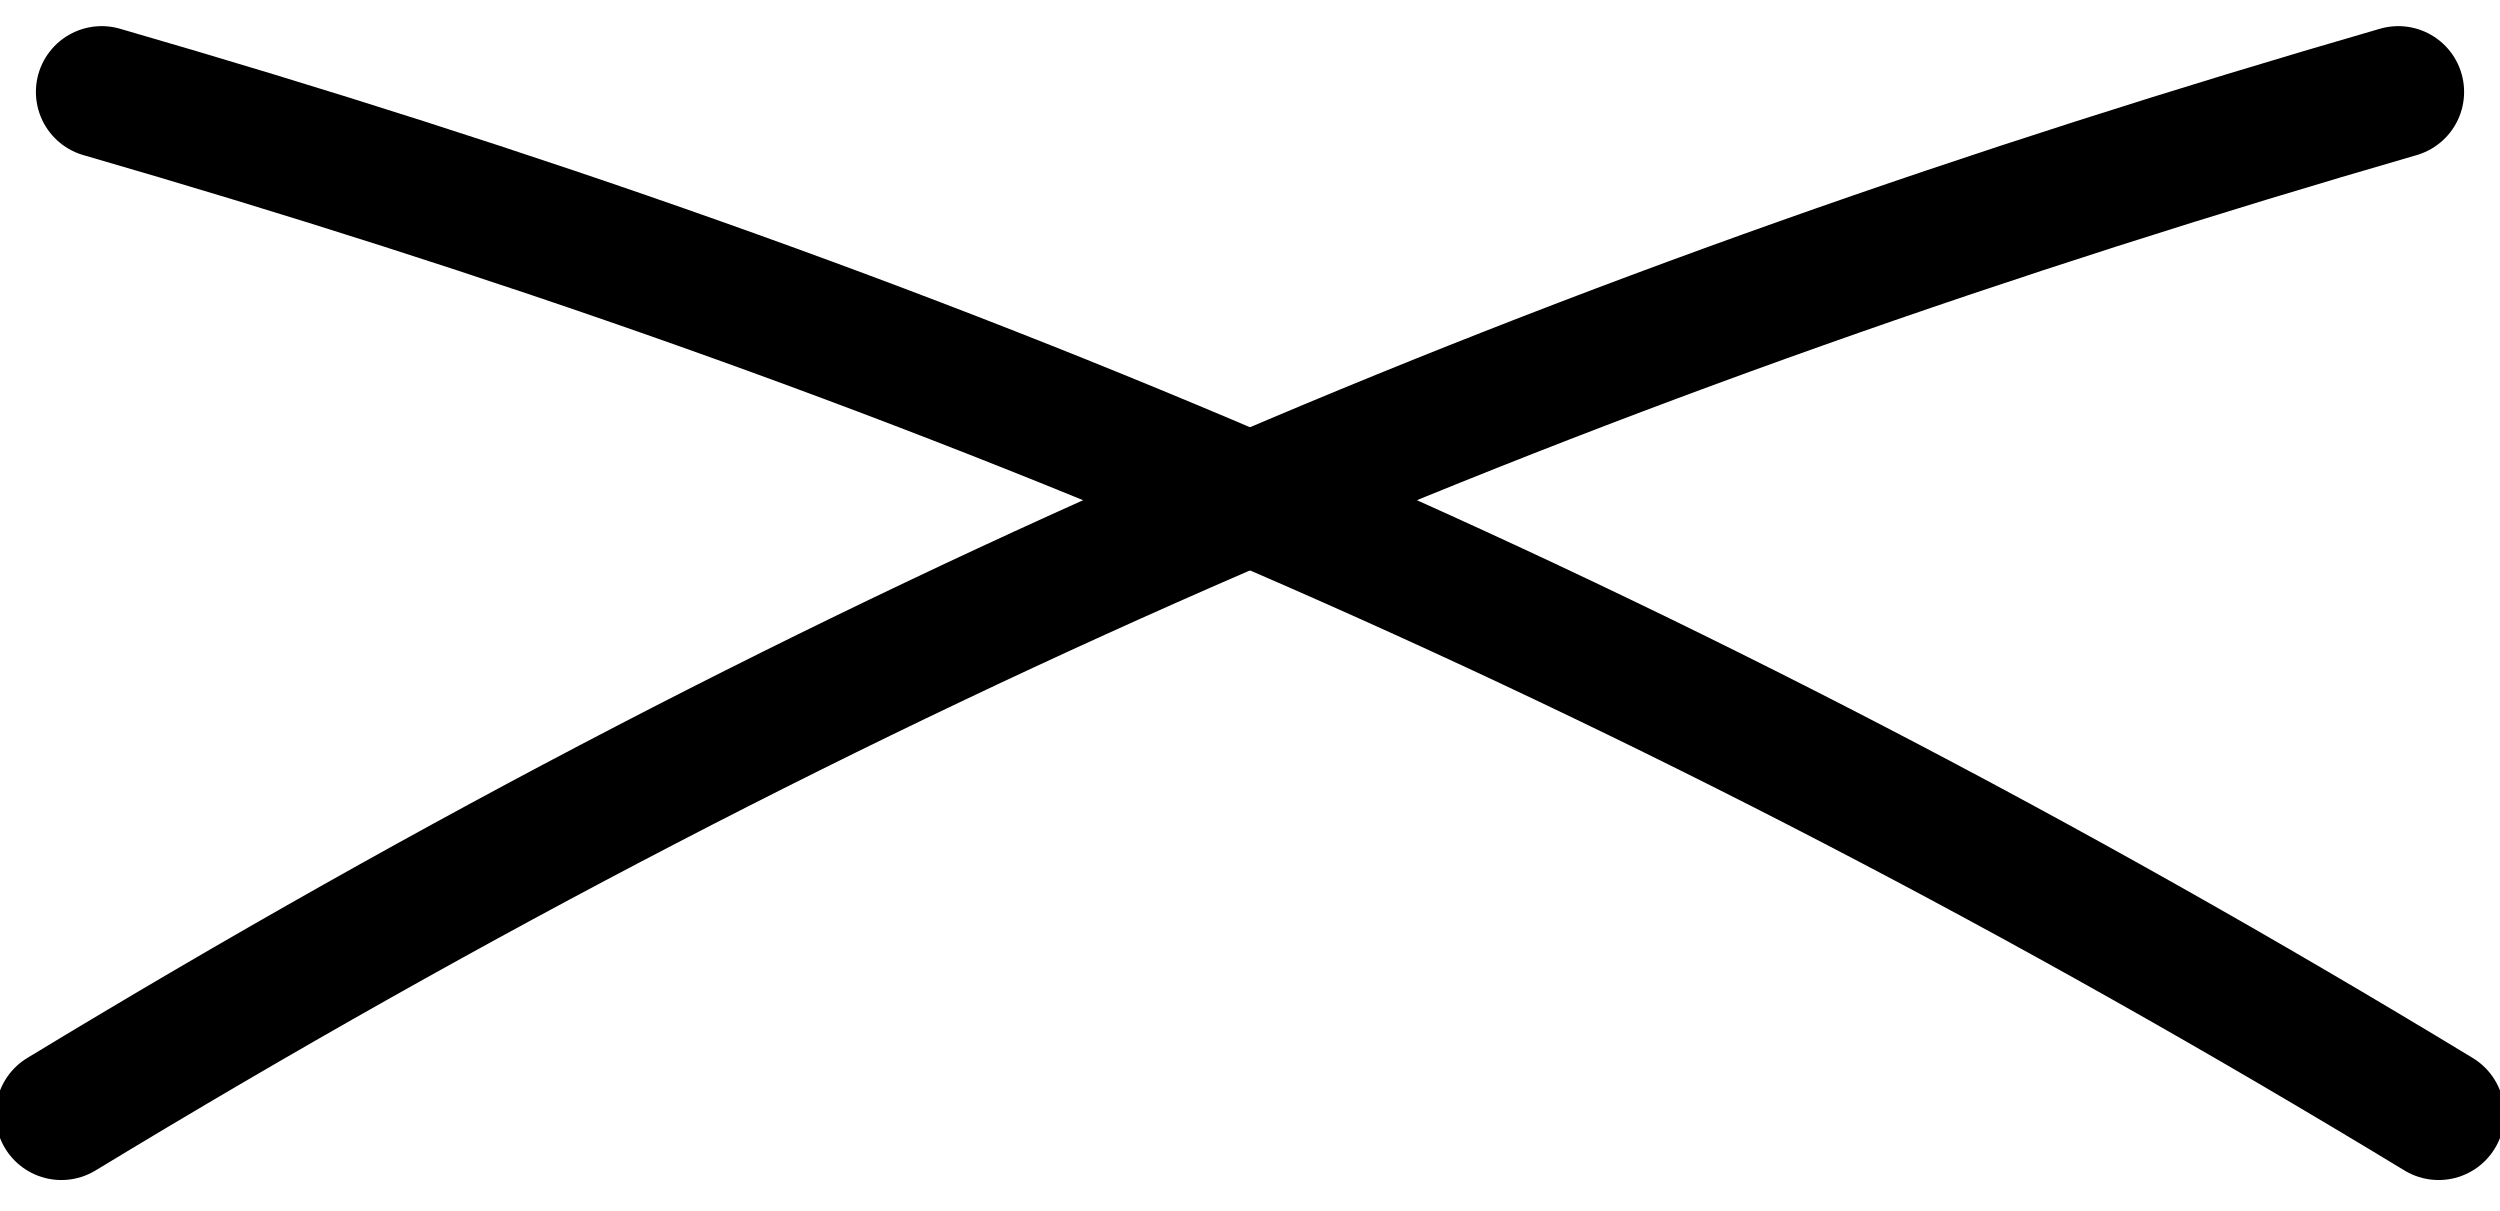 <svg width="95" height="46" viewBox="0 0 95 46" fill="none" xmlns="http://www.w3.org/2000/svg">
<path d="M2.332 42.341C32.457 24.06 60.127 12.466 91.136 3.493" stroke="black" stroke-width="5" stroke-linecap="round"/>
<path d="M92.668 42.341C62.543 24.06 34.873 12.466 3.864 3.493" stroke="black" stroke-width="5" stroke-linecap="round"/>
</svg>
